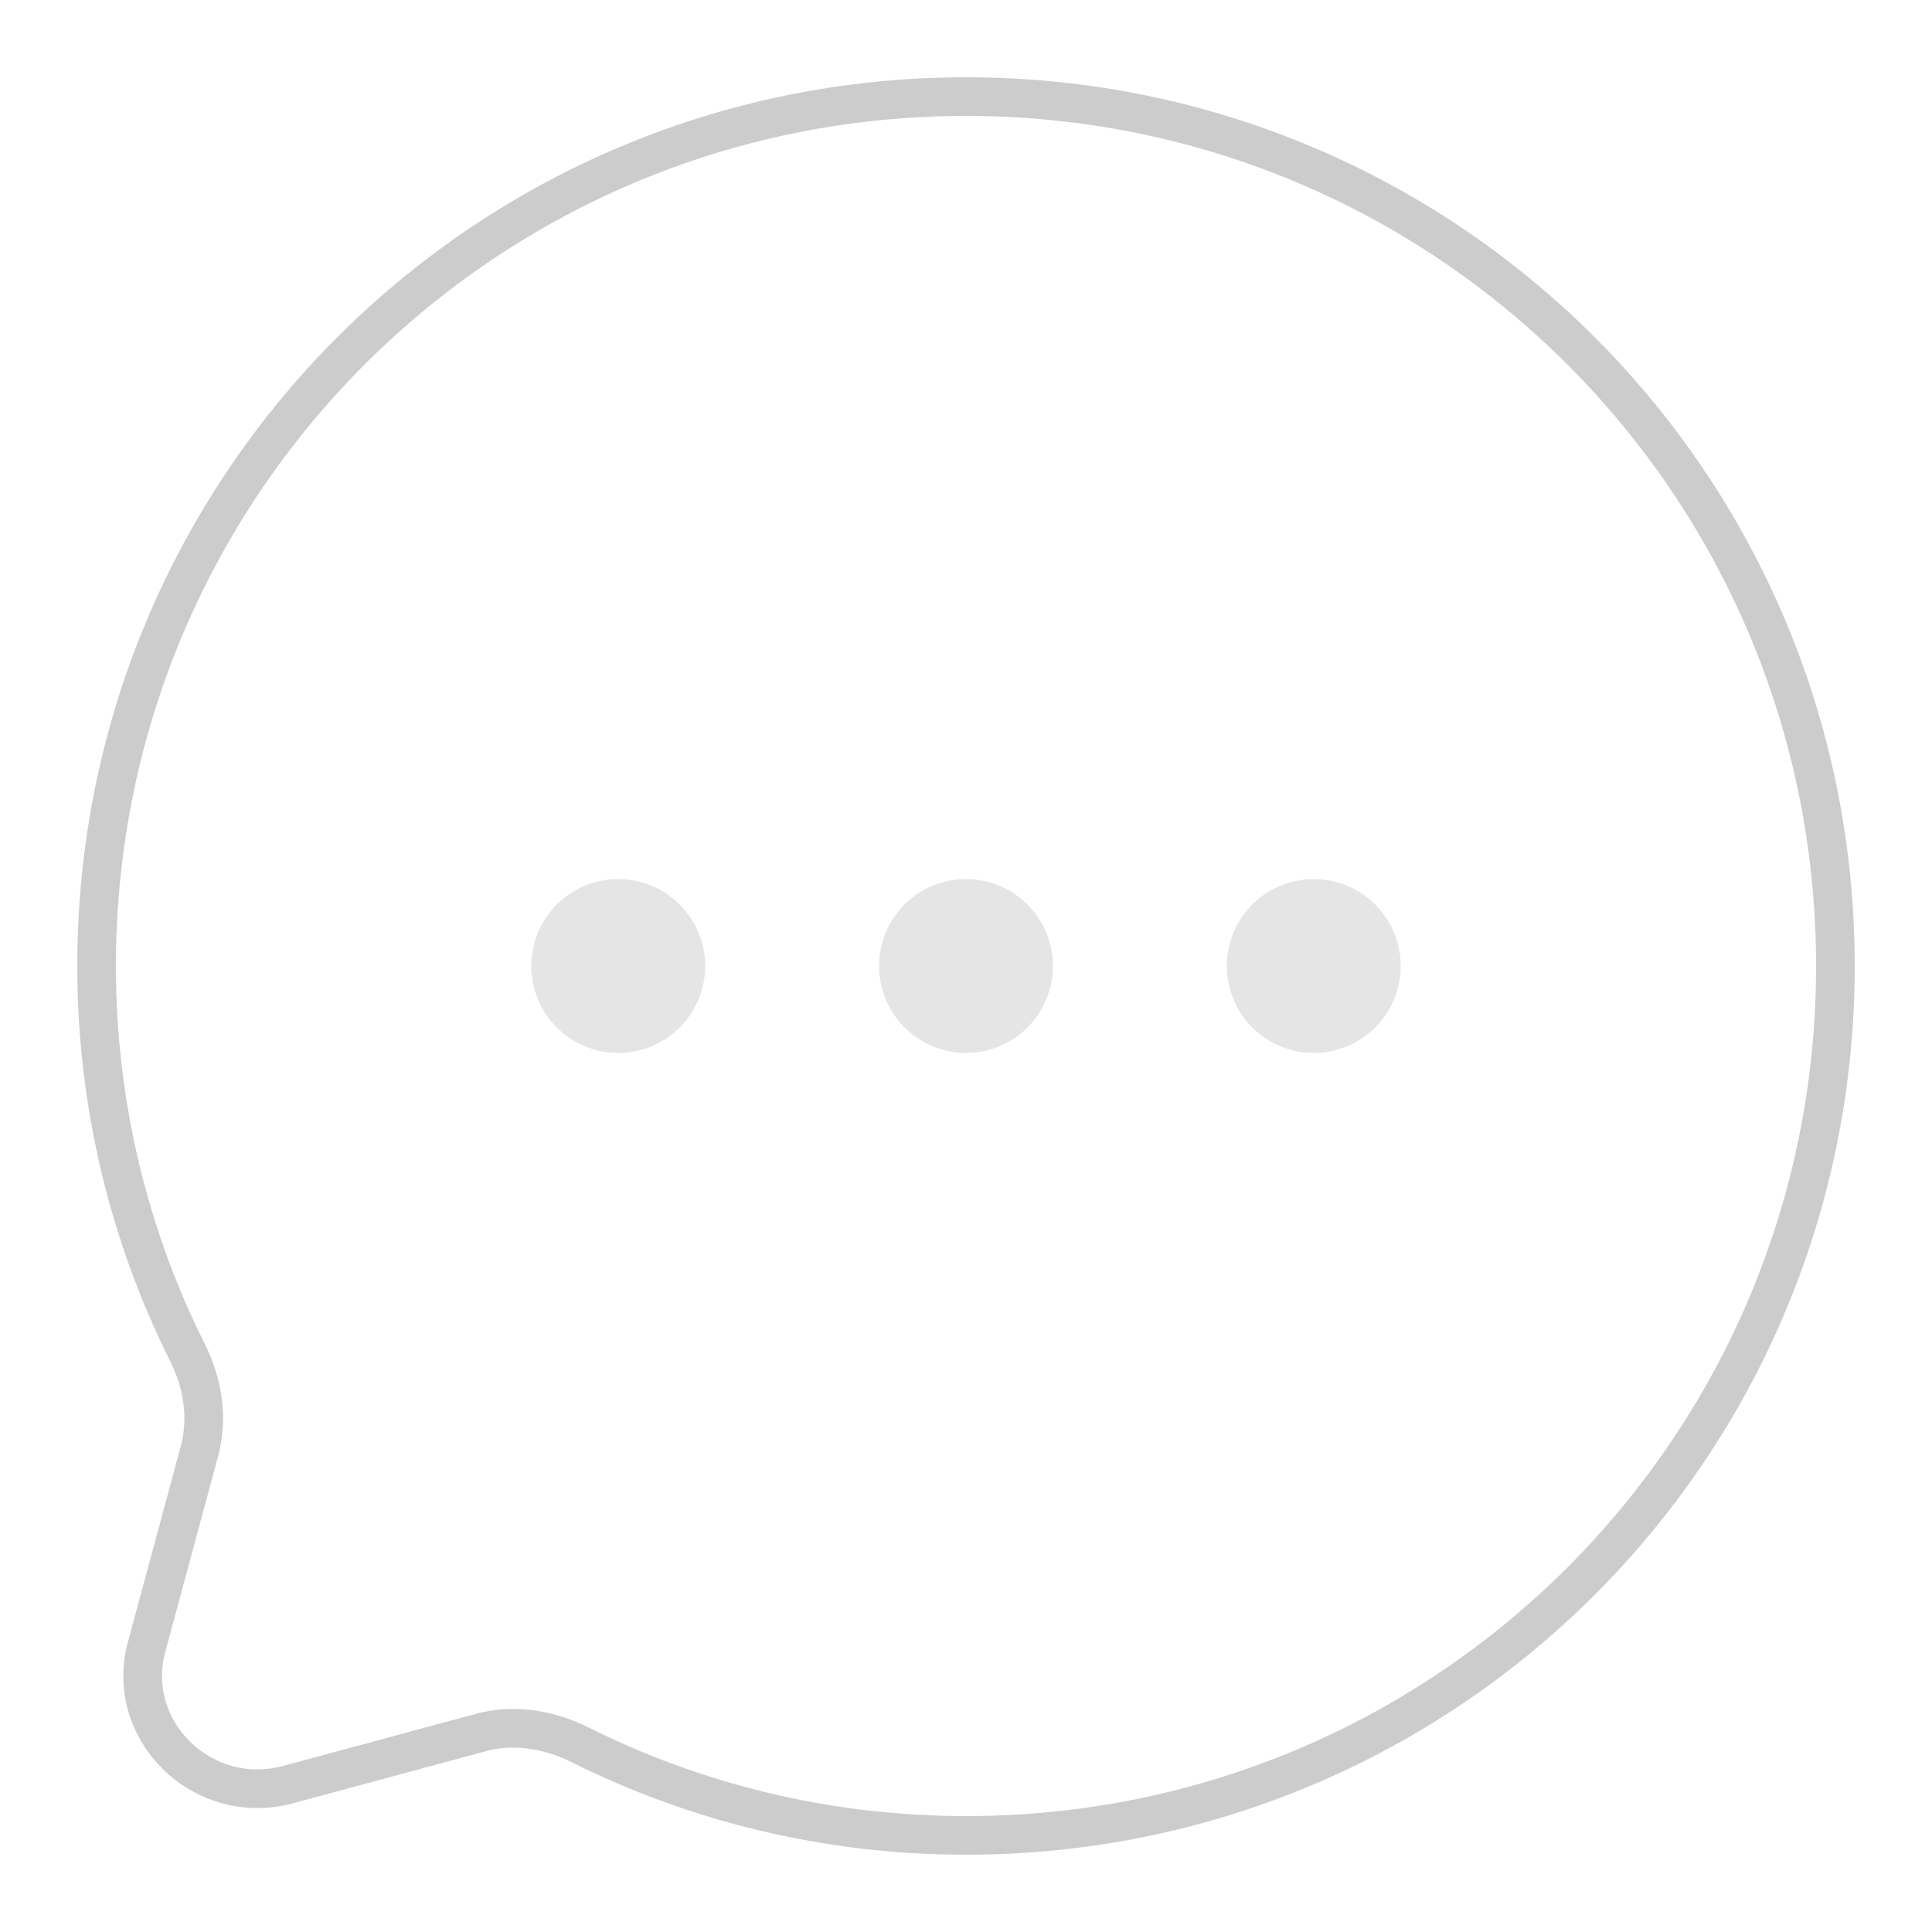 <?xml version="1.0" encoding="utf-8"?>
<!-- Generator: Adobe Illustrator 24.3.0, SVG Export Plug-In . SVG Version: 6.00 Build 0)  -->
<svg version="1.1" id="圖層_1" xmlns="http://www.w3.org/2000/svg" xmlns:xlink="http://www.w3.org/1999/xlink" x="0px" y="0px"
	 width="100px" height="100px" viewBox="0 0 100 100" style="enable-background:new 0 0 100 100;" xml:space="preserve">
<g>
	<path style="fill:none;stroke:#CCCCCC;stroke-width:2;stroke-miterlimit:133.333;" d="M50,95c24.9,0,45-20.1,45-45
		C95,25.1,74.9,5,50,5C25.1,5,5,25.1,5,50c0,7.2,1.7,14,4.7,20c0.8,1.6,1.1,3.4,0.6,5.2l-2.7,10c-1.2,4.3,2.8,8.3,7.2,7.2l10-2.7
		c1.7-0.5,3.6-0.2,5.2,0.6C36,93.3,42.8,95,50,95z"/>
	
		<path style="opacity:0.5;fill:none;stroke:#CCCCCC;stroke-width:9;stroke-linecap:round;stroke-linejoin:round;stroke-miterlimit:133.333;enable-background:new    ;" d="
		M32,50L32,50 M50,50L50,50 M68,50L68,50"/>
</g>
</svg>

